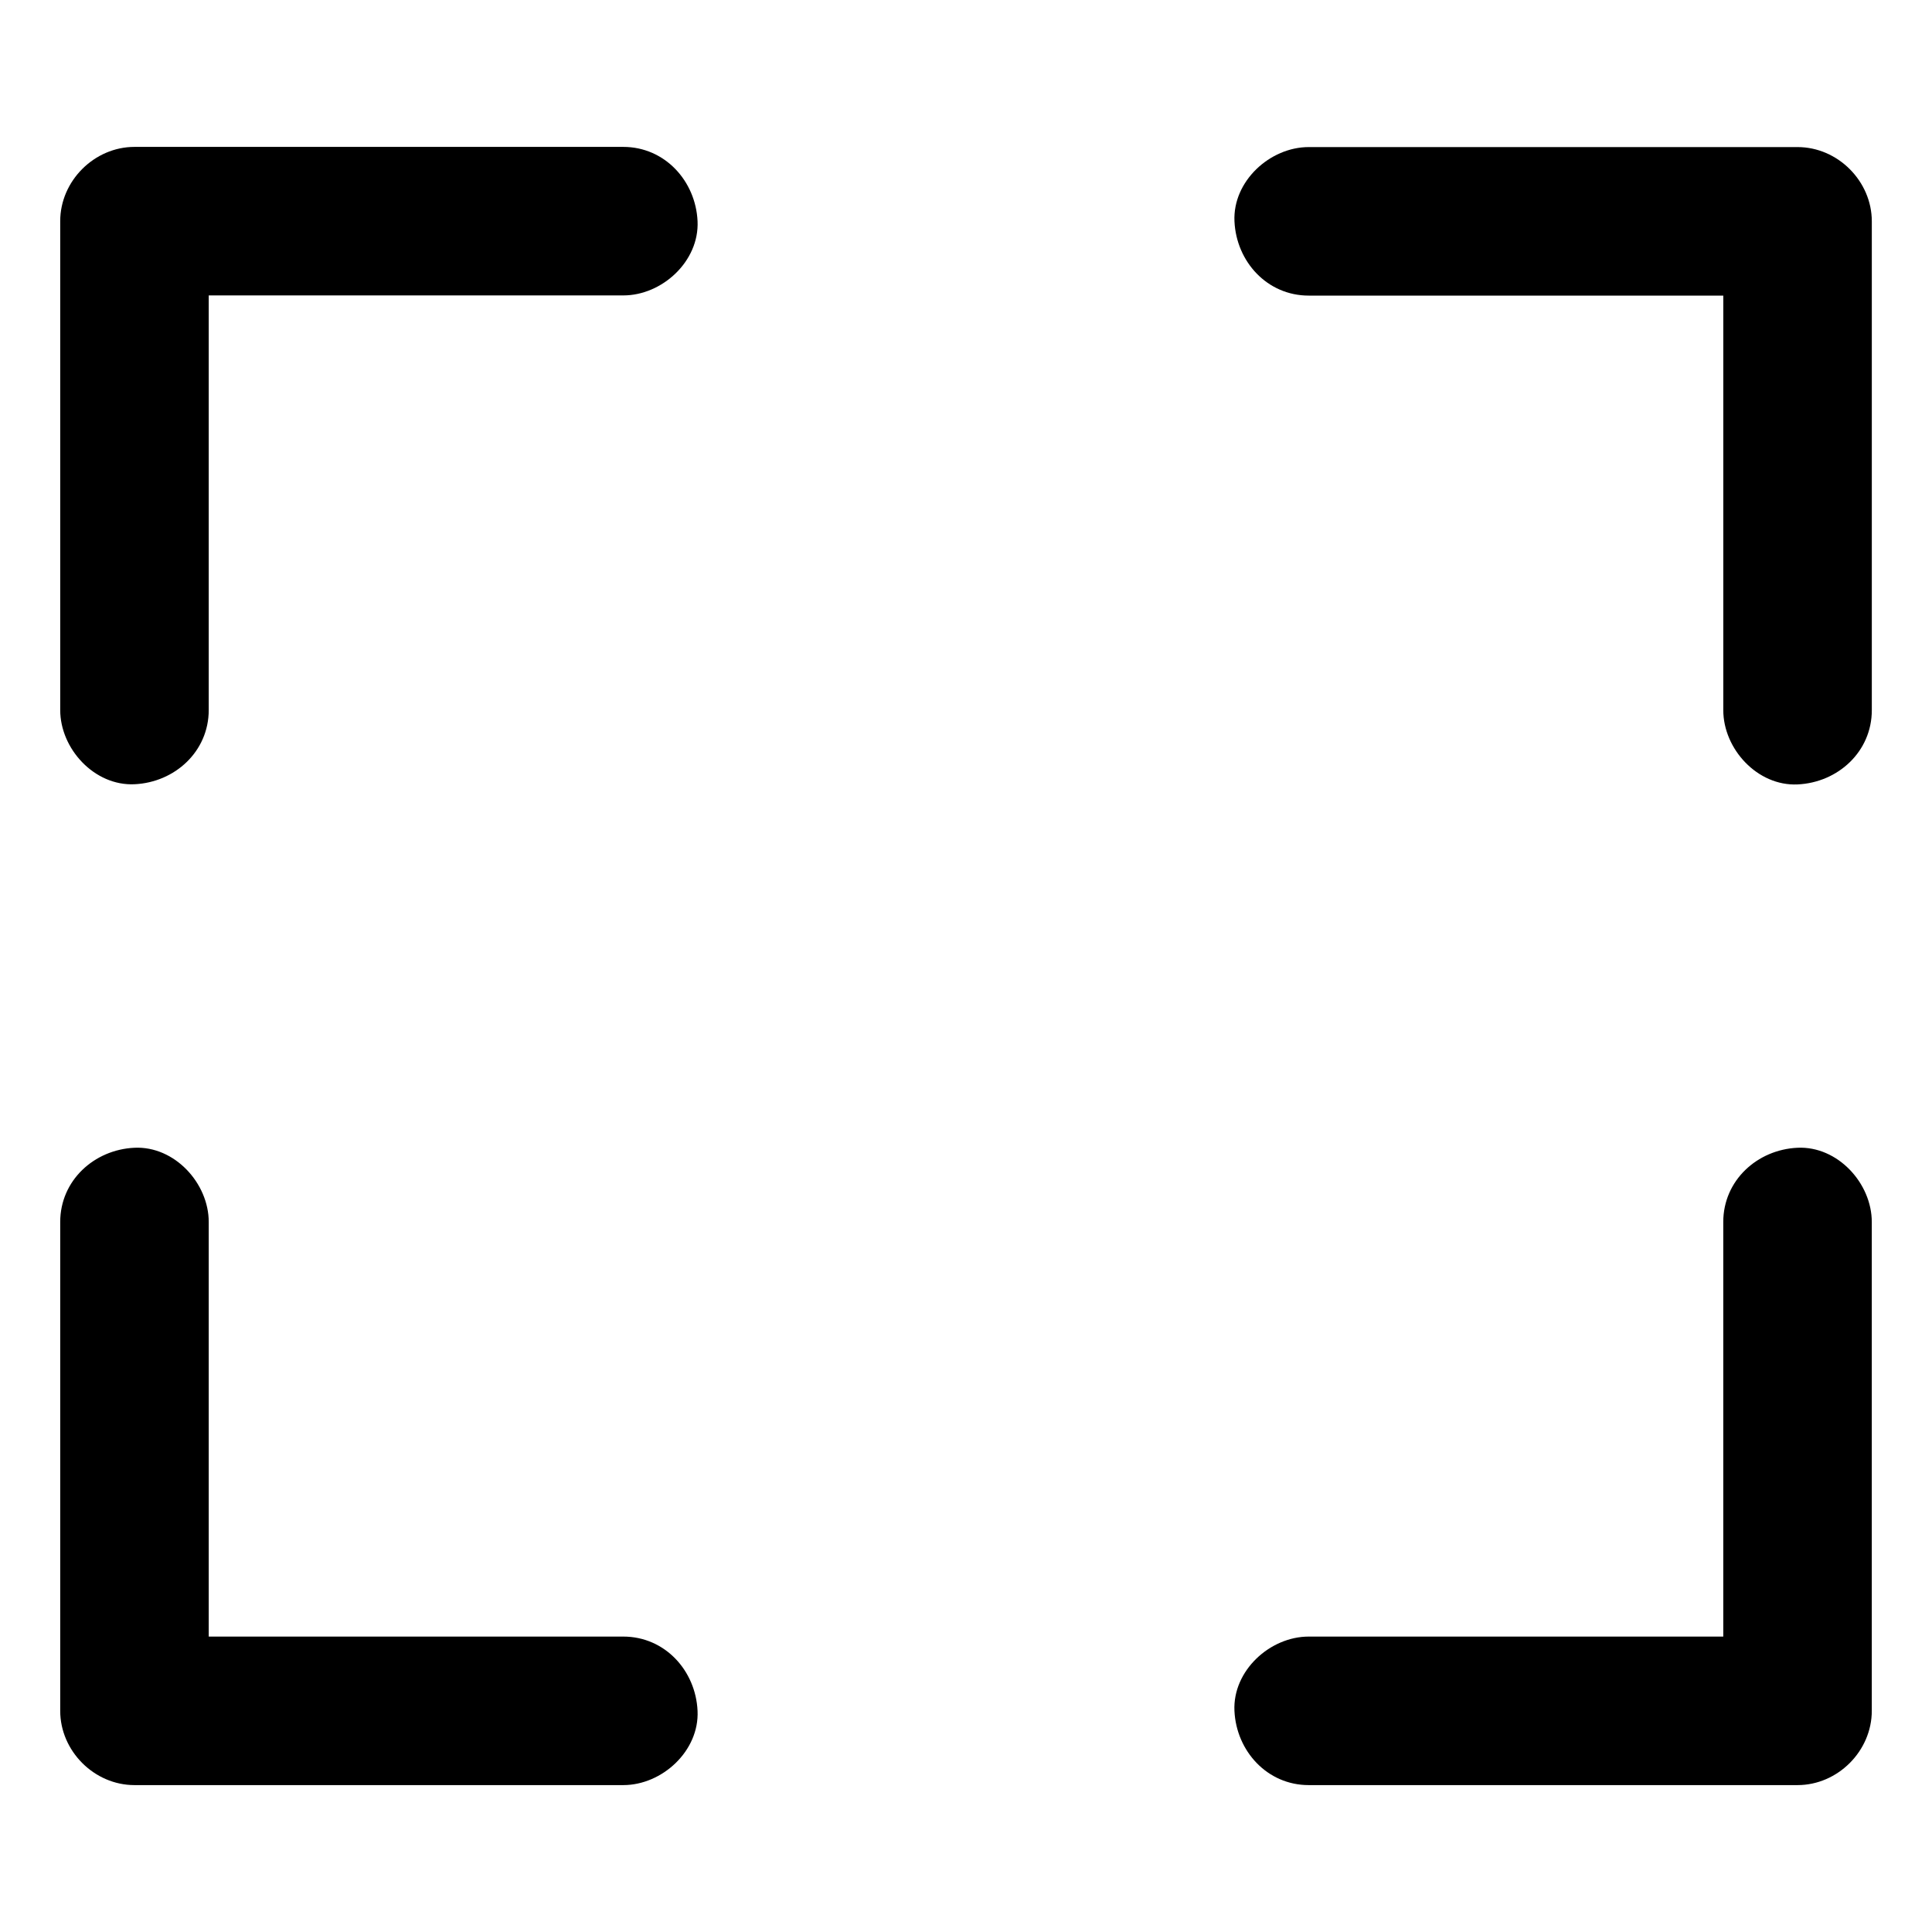 <?xml version="1.0" encoding="UTF-8"?>
<!-- Uploaded to: SVG Repo, www.svgrepo.com, Generator: SVG Repo Mixer Tools -->
<svg fill="#000000" width="800px" height="800px" version="1.1" viewBox="144 144 512 512" xmlns="http://www.w3.org/2000/svg">
 <g>
  <path d="m309.18 577.71h-44.035-69.52-15.988c6.543 6.543 13.137 13.137 19.68 19.68v-44.035-69.52-15.988c0-10.281-9.055-20.172-19.68-19.68-10.676 0.492-19.68 8.66-19.68 19.68v44.035 69.52 15.988c0 10.629 9.004 19.68 19.68 19.68h44.035 69.52 15.988c10.281 0 20.172-9.055 19.68-19.68-0.492-10.676-8.66-19.68-19.68-19.68z"/>
  <path d="m490.82 617.07h44.035 69.52 15.988c10.629 0 19.68-9.004 19.68-19.68v-44.035-69.52-15.988c0-10.281-9.055-20.172-19.68-19.68-10.676 0.492-19.68 8.66-19.68 19.68v44.035 69.52 15.988c6.543-6.543 13.137-13.137 19.68-19.68h-44.035-69.52-15.988c-10.281 0-20.172 9.055-19.68 19.68s8.66 19.68 19.68 19.68z"/>
  <path d="m309.18 182.93h-44.035-69.52-15.988c-10.629 0-19.68 9.004-19.68 19.68v44.035 69.52 15.988c0 10.281 9.055 20.172 19.68 19.68 10.676-0.492 19.68-8.66 19.68-19.68v-44.035-69.52-15.988c-6.543 6.543-13.137 13.137-19.68 19.68h44.035 69.52 15.988c10.281 0 20.172-9.055 19.68-19.68-0.492-10.625-8.66-19.68-19.68-19.68z"/>
  <path d="m640.05 332.2v-44.035-69.52-15.988c0-10.629-9.004-19.68-19.68-19.68h-44.035-69.52-15.988c-10.281 0-20.172 9.055-19.68 19.68 0.492 10.676 8.66 19.68 19.68 19.68h44.035 69.52 15.988l-19.68-19.68v44.035 69.52 15.988c0 10.281 9.055 20.172 19.68 19.68 10.676-0.488 19.68-8.656 19.68-19.68z"/>
 </g>
</svg>